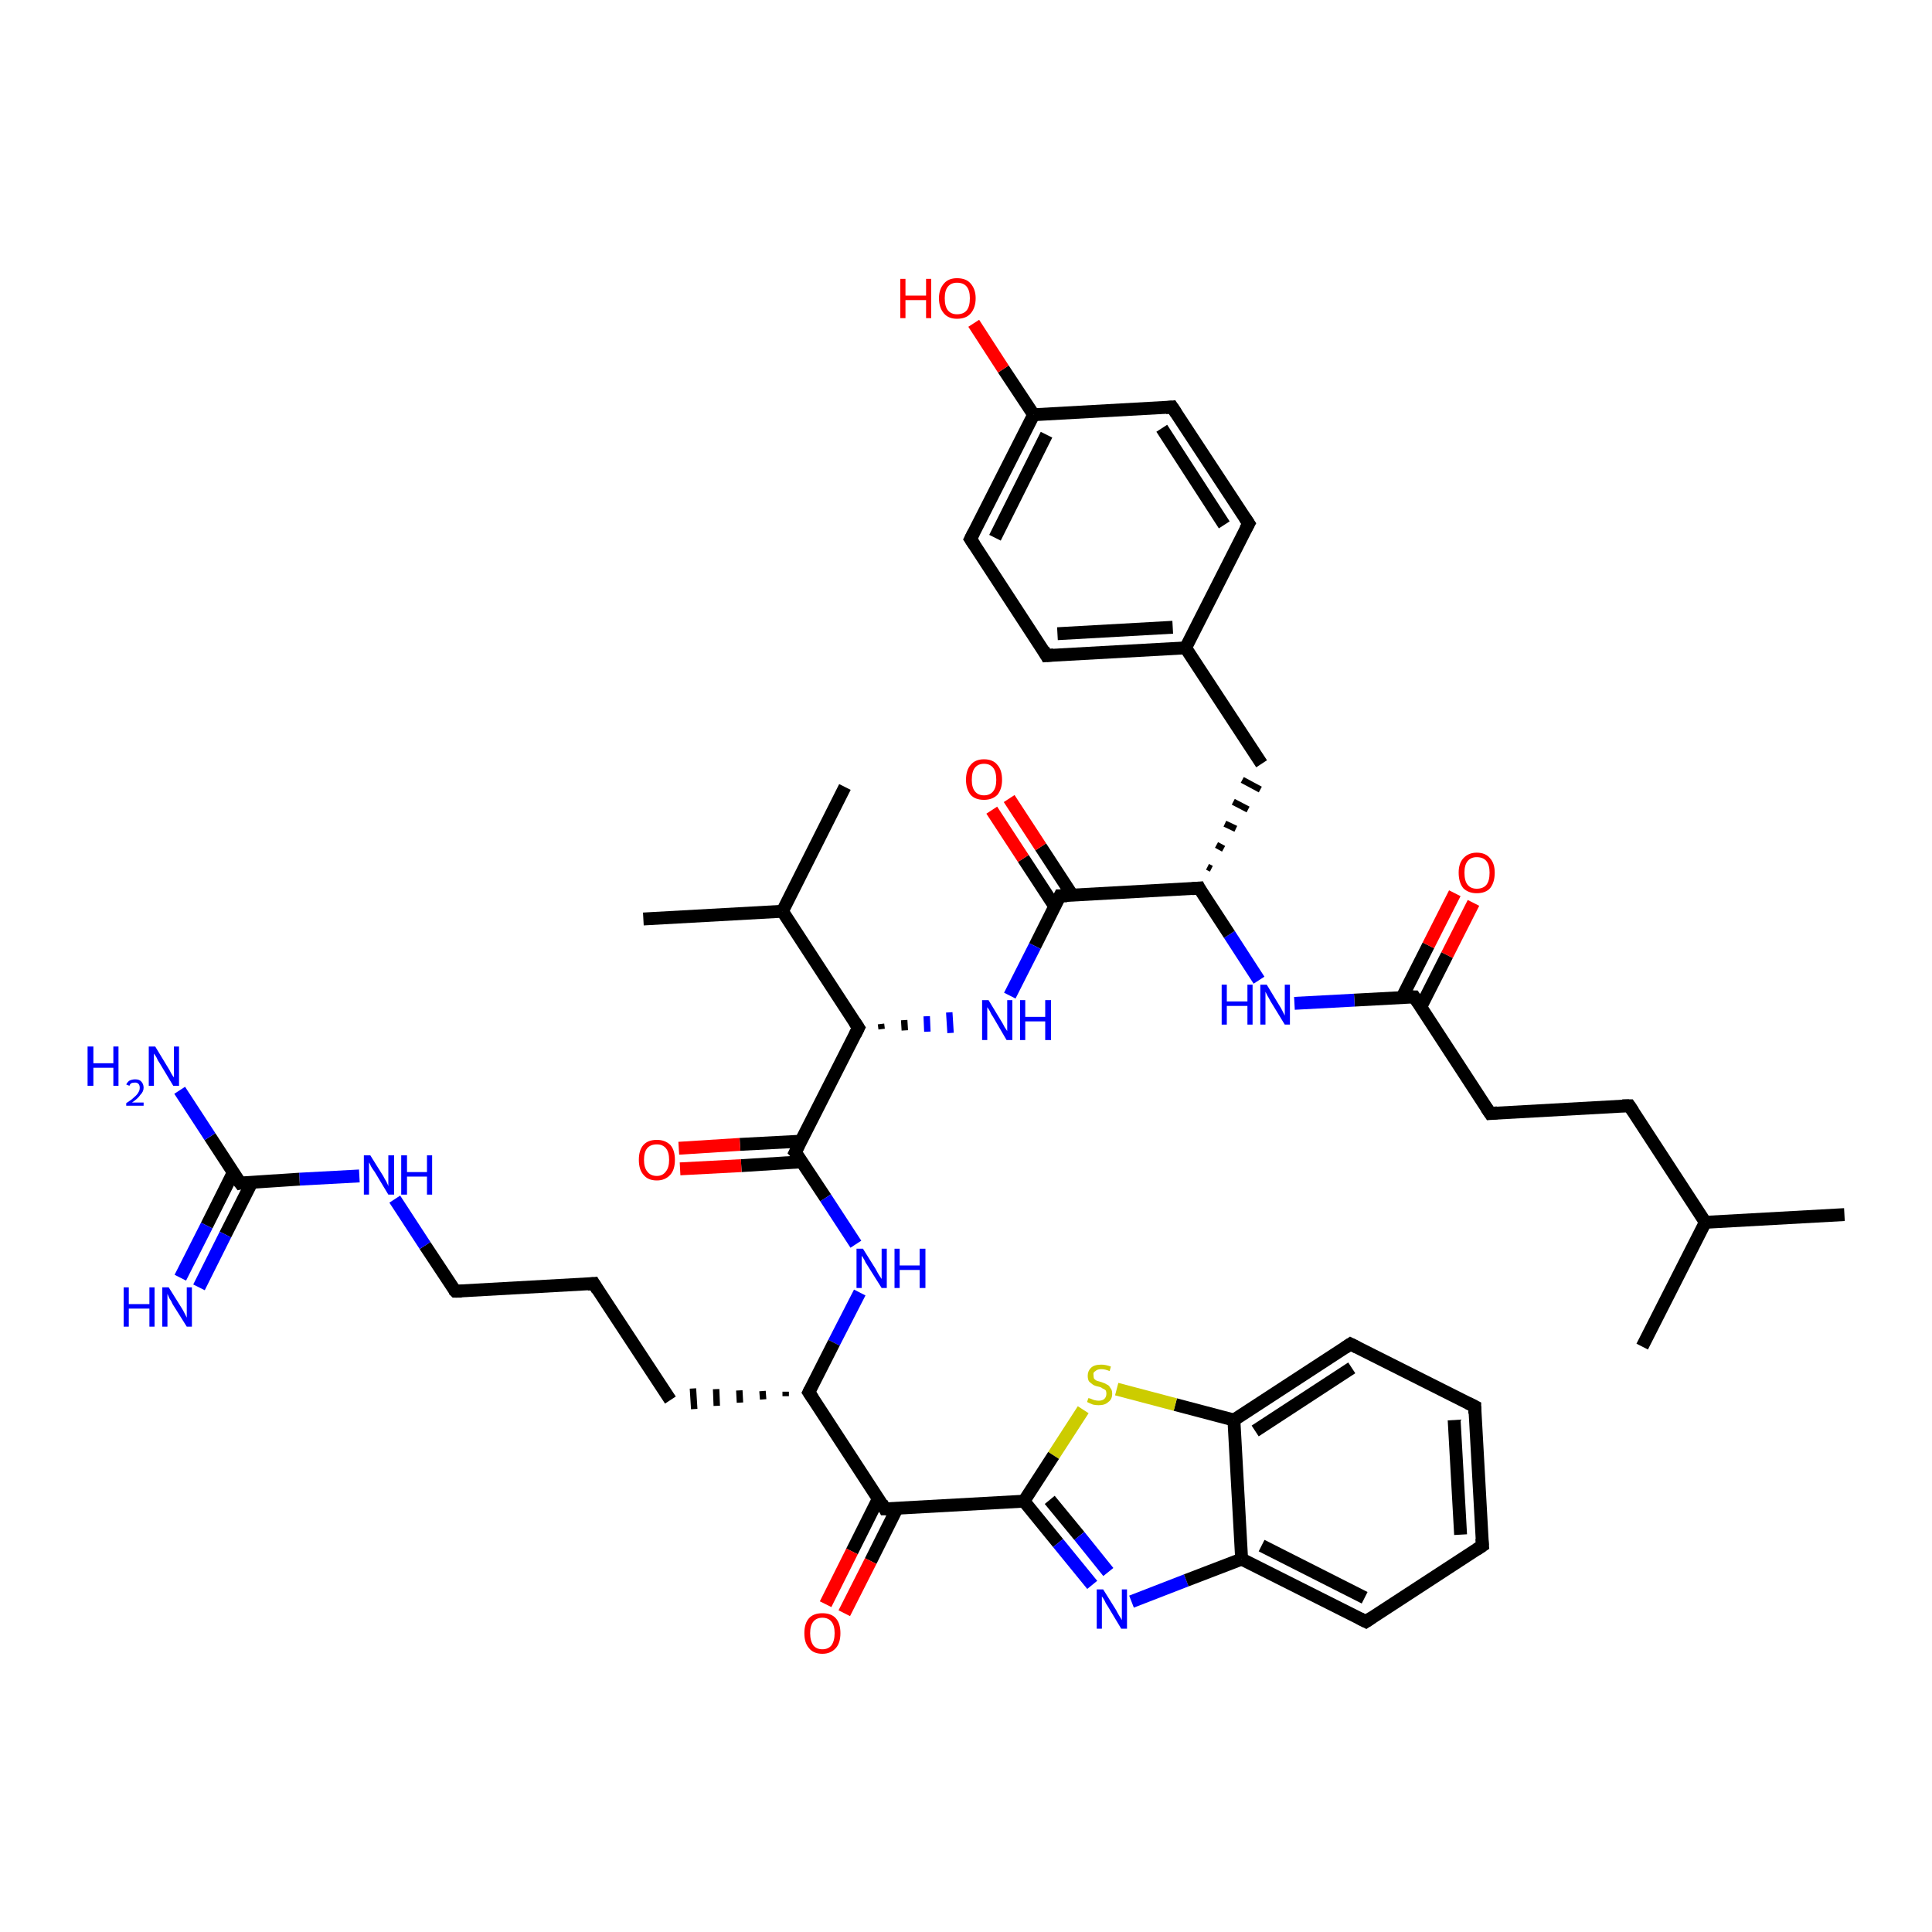 <?xml version='1.0' encoding='iso-8859-1'?>
<svg version='1.1' baseProfile='full'
              xmlns='http://www.w3.org/2000/svg'
                      xmlns:rdkit='http://www.rdkit.org/xml'
                      xmlns:xlink='http://www.w3.org/1999/xlink'
                  xml:space='preserve'
width='300px' height='300px' viewBox='0 0 300 300'>
<!-- END OF HEADER -->
<rect style='opacity:1.0;fill:#FFFFFF;stroke:none' width='300.0' height='300.0' x='0.0' y='0.0'> </rect>
<path class='bond-0 atom-0 atom-1' d='M 286.4,188.6 L 264.8,189.8' style='fill:none;fill-rule:evenodd;stroke:#000000;stroke-width:2.0px;stroke-linecap:butt;stroke-linejoin:miter;stroke-opacity:1' />
<path class='bond-1 atom-1 atom-2' d='M 264.8,189.8 L 255.0,209.1' style='fill:none;fill-rule:evenodd;stroke:#000000;stroke-width:2.0px;stroke-linecap:butt;stroke-linejoin:miter;stroke-opacity:1' />
<path class='bond-2 atom-1 atom-3' d='M 264.8,189.8 L 253.0,171.7' style='fill:none;fill-rule:evenodd;stroke:#000000;stroke-width:2.0px;stroke-linecap:butt;stroke-linejoin:miter;stroke-opacity:1' />
<path class='bond-3 atom-3 atom-4' d='M 253.0,171.7 L 231.4,172.9' style='fill:none;fill-rule:evenodd;stroke:#000000;stroke-width:2.0px;stroke-linecap:butt;stroke-linejoin:miter;stroke-opacity:1' />
<path class='bond-4 atom-4 atom-5' d='M 231.4,172.9 L 219.6,154.8' style='fill:none;fill-rule:evenodd;stroke:#000000;stroke-width:2.0px;stroke-linecap:butt;stroke-linejoin:miter;stroke-opacity:1' />
<path class='bond-5 atom-5 atom-6' d='M 220.6,156.4 L 224.7,148.3' style='fill:none;fill-rule:evenodd;stroke:#000000;stroke-width:2.0px;stroke-linecap:butt;stroke-linejoin:miter;stroke-opacity:1' />
<path class='bond-5 atom-5 atom-6' d='M 224.7,148.3 L 228.8,140.2' style='fill:none;fill-rule:evenodd;stroke:#FF0000;stroke-width:2.0px;stroke-linecap:butt;stroke-linejoin:miter;stroke-opacity:1' />
<path class='bond-5 atom-5 atom-6' d='M 217.7,154.9 L 221.8,146.8' style='fill:none;fill-rule:evenodd;stroke:#000000;stroke-width:2.0px;stroke-linecap:butt;stroke-linejoin:miter;stroke-opacity:1' />
<path class='bond-5 atom-5 atom-6' d='M 221.8,146.8 L 225.9,138.7' style='fill:none;fill-rule:evenodd;stroke:#FF0000;stroke-width:2.0px;stroke-linecap:butt;stroke-linejoin:miter;stroke-opacity:1' />
<path class='bond-6 atom-5 atom-7' d='M 219.6,154.8 L 210.3,155.3' style='fill:none;fill-rule:evenodd;stroke:#000000;stroke-width:2.0px;stroke-linecap:butt;stroke-linejoin:miter;stroke-opacity:1' />
<path class='bond-6 atom-5 atom-7' d='M 210.3,155.3 L 201.0,155.8' style='fill:none;fill-rule:evenodd;stroke:#0000FF;stroke-width:2.0px;stroke-linecap:butt;stroke-linejoin:miter;stroke-opacity:1' />
<path class='bond-7 atom-7 atom-8' d='M 195.5,152.2 L 190.9,145.1' style='fill:none;fill-rule:evenodd;stroke:#0000FF;stroke-width:2.0px;stroke-linecap:butt;stroke-linejoin:miter;stroke-opacity:1' />
<path class='bond-7 atom-7 atom-8' d='M 190.9,145.1 L 186.2,137.9' style='fill:none;fill-rule:evenodd;stroke:#000000;stroke-width:2.0px;stroke-linecap:butt;stroke-linejoin:miter;stroke-opacity:1' />
<path class='bond-8 atom-8 atom-9' d='M 188.1,134.9 L 187.5,134.6' style='fill:none;fill-rule:evenodd;stroke:#000000;stroke-width:1.0px;stroke-linecap:butt;stroke-linejoin:miter;stroke-opacity:1' />
<path class='bond-8 atom-8 atom-9' d='M 190.0,131.8 L 188.9,131.2' style='fill:none;fill-rule:evenodd;stroke:#000000;stroke-width:1.0px;stroke-linecap:butt;stroke-linejoin:miter;stroke-opacity:1' />
<path class='bond-8 atom-8 atom-9' d='M 191.9,128.7 L 190.2,127.9' style='fill:none;fill-rule:evenodd;stroke:#000000;stroke-width:1.0px;stroke-linecap:butt;stroke-linejoin:miter;stroke-opacity:1' />
<path class='bond-8 atom-8 atom-9' d='M 193.8,125.7 L 191.5,124.5' style='fill:none;fill-rule:evenodd;stroke:#000000;stroke-width:1.0px;stroke-linecap:butt;stroke-linejoin:miter;stroke-opacity:1' />
<path class='bond-8 atom-8 atom-9' d='M 195.7,122.6 L 192.9,121.1' style='fill:none;fill-rule:evenodd;stroke:#000000;stroke-width:1.0px;stroke-linecap:butt;stroke-linejoin:miter;stroke-opacity:1' />
<path class='bond-9 atom-9 atom-10' d='M 195.9,118.6 L 184.1,100.6' style='fill:none;fill-rule:evenodd;stroke:#000000;stroke-width:2.0px;stroke-linecap:butt;stroke-linejoin:miter;stroke-opacity:1' />
<path class='bond-10 atom-10 atom-11' d='M 184.1,100.6 L 162.5,101.8' style='fill:none;fill-rule:evenodd;stroke:#000000;stroke-width:2.0px;stroke-linecap:butt;stroke-linejoin:miter;stroke-opacity:1' />
<path class='bond-10 atom-10 atom-11' d='M 182.1,97.4 L 164.2,98.4' style='fill:none;fill-rule:evenodd;stroke:#000000;stroke-width:2.0px;stroke-linecap:butt;stroke-linejoin:miter;stroke-opacity:1' />
<path class='bond-11 atom-11 atom-12' d='M 162.5,101.8 L 150.7,83.7' style='fill:none;fill-rule:evenodd;stroke:#000000;stroke-width:2.0px;stroke-linecap:butt;stroke-linejoin:miter;stroke-opacity:1' />
<path class='bond-12 atom-12 atom-13' d='M 150.7,83.7 L 160.5,64.4' style='fill:none;fill-rule:evenodd;stroke:#000000;stroke-width:2.0px;stroke-linecap:butt;stroke-linejoin:miter;stroke-opacity:1' />
<path class='bond-12 atom-12 atom-13' d='M 154.5,83.5 L 162.5,67.5' style='fill:none;fill-rule:evenodd;stroke:#000000;stroke-width:2.0px;stroke-linecap:butt;stroke-linejoin:miter;stroke-opacity:1' />
<path class='bond-13 atom-13 atom-14' d='M 160.5,64.4 L 155.8,57.3' style='fill:none;fill-rule:evenodd;stroke:#000000;stroke-width:2.0px;stroke-linecap:butt;stroke-linejoin:miter;stroke-opacity:1' />
<path class='bond-13 atom-13 atom-14' d='M 155.8,57.3 L 151.2,50.2' style='fill:none;fill-rule:evenodd;stroke:#FF0000;stroke-width:2.0px;stroke-linecap:butt;stroke-linejoin:miter;stroke-opacity:1' />
<path class='bond-14 atom-13 atom-15' d='M 160.5,64.4 L 182.0,63.2' style='fill:none;fill-rule:evenodd;stroke:#000000;stroke-width:2.0px;stroke-linecap:butt;stroke-linejoin:miter;stroke-opacity:1' />
<path class='bond-15 atom-15 atom-16' d='M 182.0,63.2 L 193.9,81.3' style='fill:none;fill-rule:evenodd;stroke:#000000;stroke-width:2.0px;stroke-linecap:butt;stroke-linejoin:miter;stroke-opacity:1' />
<path class='bond-15 atom-15 atom-16' d='M 180.4,66.5 L 190.1,81.5' style='fill:none;fill-rule:evenodd;stroke:#000000;stroke-width:2.0px;stroke-linecap:butt;stroke-linejoin:miter;stroke-opacity:1' />
<path class='bond-16 atom-8 atom-17' d='M 186.2,137.9 L 164.6,139.1' style='fill:none;fill-rule:evenodd;stroke:#000000;stroke-width:2.0px;stroke-linecap:butt;stroke-linejoin:miter;stroke-opacity:1' />
<path class='bond-17 atom-17 atom-18' d='M 166.5,139.0 L 161.6,131.5' style='fill:none;fill-rule:evenodd;stroke:#000000;stroke-width:2.0px;stroke-linecap:butt;stroke-linejoin:miter;stroke-opacity:1' />
<path class='bond-17 atom-17 atom-18' d='M 161.6,131.5 L 156.7,124.0' style='fill:none;fill-rule:evenodd;stroke:#FF0000;stroke-width:2.0px;stroke-linecap:butt;stroke-linejoin:miter;stroke-opacity:1' />
<path class='bond-17 atom-17 atom-18' d='M 163.8,140.8 L 158.9,133.3' style='fill:none;fill-rule:evenodd;stroke:#000000;stroke-width:2.0px;stroke-linecap:butt;stroke-linejoin:miter;stroke-opacity:1' />
<path class='bond-17 atom-17 atom-18' d='M 158.9,133.3 L 154.0,125.8' style='fill:none;fill-rule:evenodd;stroke:#FF0000;stroke-width:2.0px;stroke-linecap:butt;stroke-linejoin:miter;stroke-opacity:1' />
<path class='bond-18 atom-17 atom-19' d='M 164.6,139.1 L 160.7,146.9' style='fill:none;fill-rule:evenodd;stroke:#000000;stroke-width:2.0px;stroke-linecap:butt;stroke-linejoin:miter;stroke-opacity:1' />
<path class='bond-18 atom-17 atom-19' d='M 160.7,146.9 L 156.8,154.6' style='fill:none;fill-rule:evenodd;stroke:#0000FF;stroke-width:2.0px;stroke-linecap:butt;stroke-linejoin:miter;stroke-opacity:1' />
<path class='bond-19 atom-20 atom-19' d='M 136.9,159.8 L 136.8,159.0' style='fill:none;fill-rule:evenodd;stroke:#000000;stroke-width:1.0px;stroke-linecap:butt;stroke-linejoin:miter;stroke-opacity:1' />
<path class='bond-19 atom-20 atom-19' d='M 140.5,160.0 L 140.4,158.4' style='fill:none;fill-rule:evenodd;stroke:#000000;stroke-width:1.0px;stroke-linecap:butt;stroke-linejoin:miter;stroke-opacity:1' />
<path class='bond-19 atom-20 atom-19' d='M 144.0,160.2 L 143.9,157.8' style='fill:none;fill-rule:evenodd;stroke:#0000FF;stroke-width:1.0px;stroke-linecap:butt;stroke-linejoin:miter;stroke-opacity:1' />
<path class='bond-19 atom-20 atom-19' d='M 147.6,160.4 L 147.4,157.2' style='fill:none;fill-rule:evenodd;stroke:#0000FF;stroke-width:1.0px;stroke-linecap:butt;stroke-linejoin:miter;stroke-opacity:1' />
<path class='bond-20 atom-20 atom-21' d='M 133.3,159.6 L 121.5,141.5' style='fill:none;fill-rule:evenodd;stroke:#000000;stroke-width:2.0px;stroke-linecap:butt;stroke-linejoin:miter;stroke-opacity:1' />
<path class='bond-21 atom-21 atom-22' d='M 121.5,141.5 L 131.2,122.2' style='fill:none;fill-rule:evenodd;stroke:#000000;stroke-width:2.0px;stroke-linecap:butt;stroke-linejoin:miter;stroke-opacity:1' />
<path class='bond-22 atom-21 atom-23' d='M 121.5,141.5 L 99.9,142.7' style='fill:none;fill-rule:evenodd;stroke:#000000;stroke-width:2.0px;stroke-linecap:butt;stroke-linejoin:miter;stroke-opacity:1' />
<path class='bond-23 atom-20 atom-24' d='M 133.3,159.6 L 123.5,178.9' style='fill:none;fill-rule:evenodd;stroke:#000000;stroke-width:2.0px;stroke-linecap:butt;stroke-linejoin:miter;stroke-opacity:1' />
<path class='bond-24 atom-24 atom-25' d='M 124.4,177.2 L 114.9,177.7' style='fill:none;fill-rule:evenodd;stroke:#000000;stroke-width:2.0px;stroke-linecap:butt;stroke-linejoin:miter;stroke-opacity:1' />
<path class='bond-24 atom-24 atom-25' d='M 114.9,177.7 L 105.4,178.3' style='fill:none;fill-rule:evenodd;stroke:#FF0000;stroke-width:2.0px;stroke-linecap:butt;stroke-linejoin:miter;stroke-opacity:1' />
<path class='bond-24 atom-24 atom-25' d='M 124.6,180.4 L 115.1,181.0' style='fill:none;fill-rule:evenodd;stroke:#000000;stroke-width:2.0px;stroke-linecap:butt;stroke-linejoin:miter;stroke-opacity:1' />
<path class='bond-24 atom-24 atom-25' d='M 115.1,181.0 L 105.6,181.5' style='fill:none;fill-rule:evenodd;stroke:#FF0000;stroke-width:2.0px;stroke-linecap:butt;stroke-linejoin:miter;stroke-opacity:1' />
<path class='bond-25 atom-24 atom-26' d='M 123.5,178.9 L 128.2,186.0' style='fill:none;fill-rule:evenodd;stroke:#000000;stroke-width:2.0px;stroke-linecap:butt;stroke-linejoin:miter;stroke-opacity:1' />
<path class='bond-25 atom-24 atom-26' d='M 128.2,186.0 L 132.9,193.2' style='fill:none;fill-rule:evenodd;stroke:#0000FF;stroke-width:2.0px;stroke-linecap:butt;stroke-linejoin:miter;stroke-opacity:1' />
<path class='bond-26 atom-26 atom-27' d='M 133.5,200.7 L 129.5,208.5' style='fill:none;fill-rule:evenodd;stroke:#0000FF;stroke-width:2.0px;stroke-linecap:butt;stroke-linejoin:miter;stroke-opacity:1' />
<path class='bond-26 atom-26 atom-27' d='M 129.5,208.5 L 125.6,216.2' style='fill:none;fill-rule:evenodd;stroke:#000000;stroke-width:2.0px;stroke-linecap:butt;stroke-linejoin:miter;stroke-opacity:1' />
<path class='bond-27 atom-27 atom-28' d='M 122.0,216.1 L 122.0,216.8' style='fill:none;fill-rule:evenodd;stroke:#000000;stroke-width:1.0px;stroke-linecap:butt;stroke-linejoin:miter;stroke-opacity:1' />
<path class='bond-27 atom-27 atom-28' d='M 118.4,216.0 L 118.5,217.3' style='fill:none;fill-rule:evenodd;stroke:#000000;stroke-width:1.0px;stroke-linecap:butt;stroke-linejoin:miter;stroke-opacity:1' />
<path class='bond-27 atom-27 atom-28' d='M 114.8,215.9 L 114.9,217.8' style='fill:none;fill-rule:evenodd;stroke:#000000;stroke-width:1.0px;stroke-linecap:butt;stroke-linejoin:miter;stroke-opacity:1' />
<path class='bond-27 atom-27 atom-28' d='M 111.2,215.7 L 111.3,218.3' style='fill:none;fill-rule:evenodd;stroke:#000000;stroke-width:1.0px;stroke-linecap:butt;stroke-linejoin:miter;stroke-opacity:1' />
<path class='bond-27 atom-27 atom-28' d='M 107.6,215.6 L 107.8,218.8' style='fill:none;fill-rule:evenodd;stroke:#000000;stroke-width:1.0px;stroke-linecap:butt;stroke-linejoin:miter;stroke-opacity:1' />
<path class='bond-28 atom-28 atom-29' d='M 104.1,217.4 L 92.2,199.3' style='fill:none;fill-rule:evenodd;stroke:#000000;stroke-width:2.0px;stroke-linecap:butt;stroke-linejoin:miter;stroke-opacity:1' />
<path class='bond-29 atom-29 atom-30' d='M 92.2,199.3 L 70.7,200.5' style='fill:none;fill-rule:evenodd;stroke:#000000;stroke-width:2.0px;stroke-linecap:butt;stroke-linejoin:miter;stroke-opacity:1' />
<path class='bond-30 atom-30 atom-31' d='M 70.7,200.5 L 66.0,193.4' style='fill:none;fill-rule:evenodd;stroke:#000000;stroke-width:2.0px;stroke-linecap:butt;stroke-linejoin:miter;stroke-opacity:1' />
<path class='bond-30 atom-30 atom-31' d='M 66.0,193.4 L 61.3,186.2' style='fill:none;fill-rule:evenodd;stroke:#0000FF;stroke-width:2.0px;stroke-linecap:butt;stroke-linejoin:miter;stroke-opacity:1' />
<path class='bond-31 atom-31 atom-32' d='M 55.8,182.6 L 46.5,183.1' style='fill:none;fill-rule:evenodd;stroke:#0000FF;stroke-width:2.0px;stroke-linecap:butt;stroke-linejoin:miter;stroke-opacity:1' />
<path class='bond-31 atom-31 atom-32' d='M 46.5,183.1 L 37.3,183.7' style='fill:none;fill-rule:evenodd;stroke:#000000;stroke-width:2.0px;stroke-linecap:butt;stroke-linejoin:miter;stroke-opacity:1' />
<path class='bond-32 atom-32 atom-33' d='M 37.3,183.7 L 32.6,176.5' style='fill:none;fill-rule:evenodd;stroke:#000000;stroke-width:2.0px;stroke-linecap:butt;stroke-linejoin:miter;stroke-opacity:1' />
<path class='bond-32 atom-32 atom-33' d='M 32.6,176.5 L 27.9,169.3' style='fill:none;fill-rule:evenodd;stroke:#0000FF;stroke-width:2.0px;stroke-linecap:butt;stroke-linejoin:miter;stroke-opacity:1' />
<path class='bond-33 atom-32 atom-34' d='M 36.2,182.1 L 32.1,190.3' style='fill:none;fill-rule:evenodd;stroke:#000000;stroke-width:2.0px;stroke-linecap:butt;stroke-linejoin:miter;stroke-opacity:1' />
<path class='bond-33 atom-32 atom-34' d='M 32.1,190.3 L 28.0,198.4' style='fill:none;fill-rule:evenodd;stroke:#0000FF;stroke-width:2.0px;stroke-linecap:butt;stroke-linejoin:miter;stroke-opacity:1' />
<path class='bond-33 atom-32 atom-34' d='M 39.1,183.6 L 35.0,191.7' style='fill:none;fill-rule:evenodd;stroke:#000000;stroke-width:2.0px;stroke-linecap:butt;stroke-linejoin:miter;stroke-opacity:1' />
<path class='bond-33 atom-32 atom-34' d='M 35.0,191.7 L 30.9,199.9' style='fill:none;fill-rule:evenodd;stroke:#0000FF;stroke-width:2.0px;stroke-linecap:butt;stroke-linejoin:miter;stroke-opacity:1' />
<path class='bond-34 atom-27 atom-35' d='M 125.6,216.2 L 137.4,234.3' style='fill:none;fill-rule:evenodd;stroke:#000000;stroke-width:2.0px;stroke-linecap:butt;stroke-linejoin:miter;stroke-opacity:1' />
<path class='bond-35 atom-35 atom-36' d='M 136.4,232.7 L 132.3,240.9' style='fill:none;fill-rule:evenodd;stroke:#000000;stroke-width:2.0px;stroke-linecap:butt;stroke-linejoin:miter;stroke-opacity:1' />
<path class='bond-35 atom-35 atom-36' d='M 132.3,240.9 L 128.2,249.1' style='fill:none;fill-rule:evenodd;stroke:#FF0000;stroke-width:2.0px;stroke-linecap:butt;stroke-linejoin:miter;stroke-opacity:1' />
<path class='bond-35 atom-35 atom-36' d='M 139.3,234.2 L 135.2,242.4' style='fill:none;fill-rule:evenodd;stroke:#000000;stroke-width:2.0px;stroke-linecap:butt;stroke-linejoin:miter;stroke-opacity:1' />
<path class='bond-35 atom-35 atom-36' d='M 135.2,242.4 L 131.1,250.5' style='fill:none;fill-rule:evenodd;stroke:#FF0000;stroke-width:2.0px;stroke-linecap:butt;stroke-linejoin:miter;stroke-opacity:1' />
<path class='bond-36 atom-35 atom-37' d='M 137.4,234.3 L 159.0,233.1' style='fill:none;fill-rule:evenodd;stroke:#000000;stroke-width:2.0px;stroke-linecap:butt;stroke-linejoin:miter;stroke-opacity:1' />
<path class='bond-37 atom-37 atom-38' d='M 159.0,233.1 L 164.3,239.6' style='fill:none;fill-rule:evenodd;stroke:#000000;stroke-width:2.0px;stroke-linecap:butt;stroke-linejoin:miter;stroke-opacity:1' />
<path class='bond-37 atom-37 atom-38' d='M 164.3,239.6 L 169.6,246.1' style='fill:none;fill-rule:evenodd;stroke:#0000FF;stroke-width:2.0px;stroke-linecap:butt;stroke-linejoin:miter;stroke-opacity:1' />
<path class='bond-37 atom-37 atom-38' d='M 163.0,232.9 L 167.6,238.5' style='fill:none;fill-rule:evenodd;stroke:#000000;stroke-width:2.0px;stroke-linecap:butt;stroke-linejoin:miter;stroke-opacity:1' />
<path class='bond-37 atom-37 atom-38' d='M 167.6,238.5 L 172.1,244.1' style='fill:none;fill-rule:evenodd;stroke:#0000FF;stroke-width:2.0px;stroke-linecap:butt;stroke-linejoin:miter;stroke-opacity:1' />
<path class='bond-38 atom-38 atom-39' d='M 175.7,248.7 L 184.2,245.4' style='fill:none;fill-rule:evenodd;stroke:#0000FF;stroke-width:2.0px;stroke-linecap:butt;stroke-linejoin:miter;stroke-opacity:1' />
<path class='bond-38 atom-38 atom-39' d='M 184.2,245.4 L 192.8,242.1' style='fill:none;fill-rule:evenodd;stroke:#000000;stroke-width:2.0px;stroke-linecap:butt;stroke-linejoin:miter;stroke-opacity:1' />
<path class='bond-39 atom-39 atom-40' d='M 192.8,242.1 L 212.1,251.8' style='fill:none;fill-rule:evenodd;stroke:#000000;stroke-width:2.0px;stroke-linecap:butt;stroke-linejoin:miter;stroke-opacity:1' />
<path class='bond-39 atom-39 atom-40' d='M 195.9,240.0 L 211.9,248.1' style='fill:none;fill-rule:evenodd;stroke:#000000;stroke-width:2.0px;stroke-linecap:butt;stroke-linejoin:miter;stroke-opacity:1' />
<path class='bond-40 atom-40 atom-41' d='M 212.1,251.8 L 230.2,240.0' style='fill:none;fill-rule:evenodd;stroke:#000000;stroke-width:2.0px;stroke-linecap:butt;stroke-linejoin:miter;stroke-opacity:1' />
<path class='bond-41 atom-41 atom-42' d='M 230.2,240.0 L 229.0,218.4' style='fill:none;fill-rule:evenodd;stroke:#000000;stroke-width:2.0px;stroke-linecap:butt;stroke-linejoin:miter;stroke-opacity:1' />
<path class='bond-41 atom-41 atom-42' d='M 226.8,238.3 L 225.8,220.5' style='fill:none;fill-rule:evenodd;stroke:#000000;stroke-width:2.0px;stroke-linecap:butt;stroke-linejoin:miter;stroke-opacity:1' />
<path class='bond-42 atom-42 atom-43' d='M 229.0,218.4 L 209.7,208.7' style='fill:none;fill-rule:evenodd;stroke:#000000;stroke-width:2.0px;stroke-linecap:butt;stroke-linejoin:miter;stroke-opacity:1' />
<path class='bond-43 atom-43 atom-44' d='M 209.7,208.7 L 191.6,220.5' style='fill:none;fill-rule:evenodd;stroke:#000000;stroke-width:2.0px;stroke-linecap:butt;stroke-linejoin:miter;stroke-opacity:1' />
<path class='bond-43 atom-43 atom-44' d='M 209.9,212.4 L 194.9,222.2' style='fill:none;fill-rule:evenodd;stroke:#000000;stroke-width:2.0px;stroke-linecap:butt;stroke-linejoin:miter;stroke-opacity:1' />
<path class='bond-44 atom-44 atom-45' d='M 191.6,220.5 L 182.5,218.1' style='fill:none;fill-rule:evenodd;stroke:#000000;stroke-width:2.0px;stroke-linecap:butt;stroke-linejoin:miter;stroke-opacity:1' />
<path class='bond-44 atom-44 atom-45' d='M 182.5,218.1 L 173.4,215.7' style='fill:none;fill-rule:evenodd;stroke:#CCCC00;stroke-width:2.0px;stroke-linecap:butt;stroke-linejoin:miter;stroke-opacity:1' />
<path class='bond-45 atom-16 atom-10' d='M 193.9,81.3 L 184.1,100.6' style='fill:none;fill-rule:evenodd;stroke:#000000;stroke-width:2.0px;stroke-linecap:butt;stroke-linejoin:miter;stroke-opacity:1' />
<path class='bond-46 atom-45 atom-37' d='M 168.2,218.9 L 163.6,226.0' style='fill:none;fill-rule:evenodd;stroke:#CCCC00;stroke-width:2.0px;stroke-linecap:butt;stroke-linejoin:miter;stroke-opacity:1' />
<path class='bond-46 atom-45 atom-37' d='M 163.6,226.0 L 159.0,233.1' style='fill:none;fill-rule:evenodd;stroke:#000000;stroke-width:2.0px;stroke-linecap:butt;stroke-linejoin:miter;stroke-opacity:1' />
<path class='bond-47 atom-44 atom-39' d='M 191.6,220.5 L 192.8,242.1' style='fill:none;fill-rule:evenodd;stroke:#000000;stroke-width:2.0px;stroke-linecap:butt;stroke-linejoin:miter;stroke-opacity:1' />
<path d='M 253.6,172.6 L 253.0,171.7 L 251.9,171.7' style='fill:none;stroke:#000000;stroke-width:2.0px;stroke-linecap:butt;stroke-linejoin:miter;stroke-opacity:1;' />
<path d='M 232.5,172.8 L 231.4,172.9 L 230.8,172.0' style='fill:none;stroke:#000000;stroke-width:2.0px;stroke-linecap:butt;stroke-linejoin:miter;stroke-opacity:1;' />
<path d='M 220.2,155.7 L 219.6,154.8 L 219.1,154.8' style='fill:none;stroke:#000000;stroke-width:2.0px;stroke-linecap:butt;stroke-linejoin:miter;stroke-opacity:1;' />
<path d='M 186.4,138.3 L 186.2,137.9 L 185.1,138.0' style='fill:none;stroke:#000000;stroke-width:2.0px;stroke-linecap:butt;stroke-linejoin:miter;stroke-opacity:1;' />
<path d='M 163.6,101.7 L 162.5,101.8 L 162.0,100.9' style='fill:none;stroke:#000000;stroke-width:2.0px;stroke-linecap:butt;stroke-linejoin:miter;stroke-opacity:1;' />
<path d='M 151.3,84.6 L 150.7,83.7 L 151.2,82.7' style='fill:none;stroke:#000000;stroke-width:2.0px;stroke-linecap:butt;stroke-linejoin:miter;stroke-opacity:1;' />
<path d='M 181.0,63.3 L 182.0,63.2 L 182.6,64.1' style='fill:none;stroke:#000000;stroke-width:2.0px;stroke-linecap:butt;stroke-linejoin:miter;stroke-opacity:1;' />
<path d='M 193.3,80.4 L 193.9,81.3 L 193.4,82.2' style='fill:none;stroke:#000000;stroke-width:2.0px;stroke-linecap:butt;stroke-linejoin:miter;stroke-opacity:1;' />
<path d='M 165.7,139.1 L 164.6,139.1 L 164.4,139.5' style='fill:none;stroke:#000000;stroke-width:2.0px;stroke-linecap:butt;stroke-linejoin:miter;stroke-opacity:1;' />
<path d='M 132.7,158.7 L 133.3,159.6 L 132.8,160.6' style='fill:none;stroke:#000000;stroke-width:2.0px;stroke-linecap:butt;stroke-linejoin:miter;stroke-opacity:1;' />
<path d='M 124.0,177.9 L 123.5,178.9 L 123.8,179.2' style='fill:none;stroke:#000000;stroke-width:2.0px;stroke-linecap:butt;stroke-linejoin:miter;stroke-opacity:1;' />
<path d='M 125.8,215.8 L 125.6,216.2 L 126.2,217.1' style='fill:none;stroke:#000000;stroke-width:2.0px;stroke-linecap:butt;stroke-linejoin:miter;stroke-opacity:1;' />
<path d='M 92.8,200.3 L 92.2,199.3 L 91.2,199.4' style='fill:none;stroke:#000000;stroke-width:2.0px;stroke-linecap:butt;stroke-linejoin:miter;stroke-opacity:1;' />
<path d='M 71.7,200.5 L 70.7,200.5 L 70.4,200.2' style='fill:none;stroke:#000000;stroke-width:2.0px;stroke-linecap:butt;stroke-linejoin:miter;stroke-opacity:1;' />
<path d='M 37.7,183.6 L 37.3,183.7 L 37.0,183.3' style='fill:none;stroke:#000000;stroke-width:2.0px;stroke-linecap:butt;stroke-linejoin:miter;stroke-opacity:1;' />
<path d='M 136.9,233.4 L 137.4,234.3 L 138.5,234.3' style='fill:none;stroke:#000000;stroke-width:2.0px;stroke-linecap:butt;stroke-linejoin:miter;stroke-opacity:1;' />
<path d='M 211.1,251.3 L 212.1,251.8 L 213.0,251.2' style='fill:none;stroke:#000000;stroke-width:2.0px;stroke-linecap:butt;stroke-linejoin:miter;stroke-opacity:1;' />
<path d='M 229.3,240.6 L 230.2,240.0 L 230.1,238.9' style='fill:none;stroke:#000000;stroke-width:2.0px;stroke-linecap:butt;stroke-linejoin:miter;stroke-opacity:1;' />
<path d='M 229.0,219.5 L 229.0,218.4 L 228.0,217.9' style='fill:none;stroke:#000000;stroke-width:2.0px;stroke-linecap:butt;stroke-linejoin:miter;stroke-opacity:1;' />
<path d='M 210.7,209.2 L 209.7,208.7 L 208.8,209.3' style='fill:none;stroke:#000000;stroke-width:2.0px;stroke-linecap:butt;stroke-linejoin:miter;stroke-opacity:1;' />
<path class='atom-6' d='M 226.5 135.5
Q 226.5 134.1, 227.2 133.3
Q 228.0 132.4, 229.3 132.4
Q 230.7 132.4, 231.4 133.3
Q 232.1 134.1, 232.1 135.5
Q 232.1 137.0, 231.4 137.9
Q 230.7 138.7, 229.3 138.7
Q 228.0 138.7, 227.2 137.9
Q 226.5 137.0, 226.5 135.5
M 229.3 138.0
Q 230.3 138.0, 230.8 137.4
Q 231.3 136.8, 231.3 135.5
Q 231.3 134.3, 230.8 133.7
Q 230.3 133.1, 229.3 133.1
Q 228.4 133.1, 227.9 133.7
Q 227.4 134.3, 227.4 135.5
Q 227.4 136.8, 227.9 137.4
Q 228.4 138.0, 229.3 138.0
' fill='#FF0000'/>
<path class='atom-7' d='M 189.7 152.9
L 190.5 152.9
L 190.5 155.5
L 193.7 155.5
L 193.7 152.9
L 194.5 152.9
L 194.5 159.1
L 193.7 159.1
L 193.7 156.2
L 190.5 156.2
L 190.5 159.1
L 189.7 159.1
L 189.7 152.9
' fill='#0000FF'/>
<path class='atom-7' d='M 196.7 152.9
L 198.7 156.2
Q 198.9 156.5, 199.2 157.1
Q 199.5 157.7, 199.5 157.7
L 199.5 152.9
L 200.3 152.9
L 200.3 159.1
L 199.5 159.1
L 197.3 155.5
Q 197.1 155.1, 196.8 154.6
Q 196.6 154.2, 196.5 154.0
L 196.5 159.1
L 195.7 159.1
L 195.7 152.9
L 196.7 152.9
' fill='#0000FF'/>
<path class='atom-14' d='M 139.8 43.3
L 140.6 43.3
L 140.6 45.9
L 143.8 45.9
L 143.8 43.3
L 144.6 43.3
L 144.6 49.4
L 143.8 49.4
L 143.8 46.6
L 140.6 46.6
L 140.6 49.4
L 139.8 49.4
L 139.8 43.3
' fill='#FF0000'/>
<path class='atom-14' d='M 145.8 46.3
Q 145.8 44.9, 146.6 44.0
Q 147.3 43.2, 148.6 43.2
Q 150.0 43.2, 150.7 44.0
Q 151.5 44.9, 151.5 46.3
Q 151.5 47.8, 150.7 48.7
Q 150.0 49.5, 148.6 49.5
Q 147.3 49.5, 146.6 48.7
Q 145.8 47.8, 145.8 46.3
M 148.6 48.8
Q 149.6 48.8, 150.1 48.2
Q 150.6 47.6, 150.6 46.3
Q 150.6 45.1, 150.1 44.5
Q 149.6 43.9, 148.6 43.9
Q 147.7 43.9, 147.2 44.5
Q 146.7 45.1, 146.7 46.3
Q 146.7 47.6, 147.2 48.2
Q 147.7 48.8, 148.6 48.8
' fill='#FF0000'/>
<path class='atom-18' d='M 150.0 121.1
Q 150.0 119.6, 150.7 118.8
Q 151.4 117.9, 152.8 117.9
Q 154.2 117.9, 154.9 118.8
Q 155.6 119.6, 155.6 121.1
Q 155.6 122.5, 154.9 123.4
Q 154.1 124.2, 152.8 124.2
Q 151.4 124.2, 150.7 123.4
Q 150.0 122.5, 150.0 121.1
M 152.8 123.5
Q 153.7 123.5, 154.2 122.9
Q 154.7 122.3, 154.7 121.1
Q 154.7 119.8, 154.2 119.2
Q 153.7 118.6, 152.8 118.6
Q 151.9 118.6, 151.4 119.2
Q 150.9 119.8, 150.9 121.1
Q 150.9 122.3, 151.4 122.9
Q 151.9 123.5, 152.8 123.5
' fill='#FF0000'/>
<path class='atom-19' d='M 153.5 155.3
L 155.5 158.6
Q 155.7 158.9, 156.0 159.5
Q 156.4 160.1, 156.4 160.1
L 156.4 155.3
L 157.2 155.3
L 157.2 161.5
L 156.3 161.5
L 154.2 157.9
Q 153.9 157.5, 153.7 157.0
Q 153.4 156.5, 153.3 156.4
L 153.3 161.5
L 152.5 161.5
L 152.5 155.3
L 153.5 155.3
' fill='#0000FF'/>
<path class='atom-19' d='M 158.4 155.3
L 159.2 155.3
L 159.2 157.9
L 162.3 157.9
L 162.3 155.3
L 163.2 155.3
L 163.2 161.5
L 162.3 161.5
L 162.3 158.6
L 159.2 158.6
L 159.2 161.5
L 158.4 161.5
L 158.4 155.3
' fill='#0000FF'/>
<path class='atom-25' d='M 99.2 180.1
Q 99.2 178.6, 99.9 177.8
Q 100.6 177.0, 102.0 177.0
Q 103.3 177.0, 104.1 177.8
Q 104.8 178.6, 104.8 180.1
Q 104.8 181.6, 104.1 182.4
Q 103.3 183.3, 102.0 183.3
Q 100.6 183.3, 99.9 182.4
Q 99.2 181.6, 99.2 180.1
M 102.0 182.6
Q 102.9 182.6, 103.4 181.9
Q 103.9 181.3, 103.9 180.1
Q 103.9 178.9, 103.4 178.3
Q 102.9 177.7, 102.0 177.7
Q 101.0 177.7, 100.5 178.3
Q 100.0 178.9, 100.0 180.1
Q 100.0 181.3, 100.5 181.9
Q 101.0 182.6, 102.0 182.6
' fill='#FF0000'/>
<path class='atom-26' d='M 134.0 193.9
L 136.0 197.1
Q 136.2 197.5, 136.5 198.0
Q 136.9 198.6, 136.9 198.6
L 136.9 193.9
L 137.7 193.9
L 137.7 200.0
L 136.9 200.0
L 134.7 196.5
Q 134.4 196.1, 134.2 195.6
Q 133.9 195.1, 133.8 195.0
L 133.8 200.0
L 133.0 200.0
L 133.0 193.9
L 134.0 193.9
' fill='#0000FF'/>
<path class='atom-26' d='M 138.9 193.9
L 139.7 193.9
L 139.7 196.5
L 142.8 196.5
L 142.8 193.9
L 143.7 193.9
L 143.7 200.0
L 142.8 200.0
L 142.8 197.2
L 139.7 197.2
L 139.7 200.0
L 138.9 200.0
L 138.9 193.9
' fill='#0000FF'/>
<path class='atom-31' d='M 57.5 179.4
L 59.5 182.6
Q 59.7 183.0, 60.0 183.5
Q 60.3 184.1, 60.3 184.2
L 60.3 179.4
L 61.2 179.4
L 61.2 185.5
L 60.3 185.5
L 58.2 182.0
Q 57.9 181.6, 57.6 181.1
Q 57.4 180.6, 57.3 180.5
L 57.3 185.5
L 56.5 185.5
L 56.5 179.4
L 57.5 179.4
' fill='#0000FF'/>
<path class='atom-31' d='M 62.3 179.4
L 63.2 179.4
L 63.2 182.0
L 66.3 182.0
L 66.3 179.4
L 67.1 179.4
L 67.1 185.5
L 66.3 185.5
L 66.3 182.7
L 63.2 182.7
L 63.2 185.5
L 62.3 185.5
L 62.3 179.4
' fill='#0000FF'/>
<path class='atom-33' d='M 13.6 162.5
L 14.5 162.5
L 14.5 165.1
L 17.6 165.1
L 17.6 162.5
L 18.4 162.5
L 18.4 168.6
L 17.6 168.6
L 17.6 165.8
L 14.5 165.8
L 14.5 168.6
L 13.6 168.6
L 13.6 162.5
' fill='#0000FF'/>
<path class='atom-33' d='M 19.6 168.4
Q 19.8 168.0, 20.1 167.8
Q 20.5 167.6, 21.0 167.6
Q 21.6 167.6, 21.9 167.9
Q 22.3 168.3, 22.3 168.9
Q 22.3 169.5, 21.8 170.0
Q 21.4 170.6, 20.5 171.2
L 22.3 171.2
L 22.3 171.7
L 19.6 171.7
L 19.6 171.3
Q 20.4 170.8, 20.8 170.4
Q 21.3 170.0, 21.5 169.6
Q 21.7 169.3, 21.7 168.9
Q 21.7 168.5, 21.5 168.3
Q 21.3 168.1, 21.0 168.1
Q 20.6 168.1, 20.4 168.2
Q 20.2 168.3, 20.1 168.6
L 19.6 168.4
' fill='#0000FF'/>
<path class='atom-33' d='M 24.1 162.5
L 26.1 165.8
Q 26.3 166.1, 26.6 166.7
Q 26.9 167.2, 27.0 167.3
L 27.0 162.5
L 27.8 162.5
L 27.8 168.6
L 26.9 168.6
L 24.8 165.1
Q 24.5 164.7, 24.3 164.2
Q 24.0 163.7, 23.9 163.6
L 23.9 168.6
L 23.1 168.6
L 23.1 162.5
L 24.1 162.5
' fill='#0000FF'/>
<path class='atom-34' d='M 19.2 199.9
L 20.0 199.9
L 20.0 202.5
L 23.2 202.5
L 23.2 199.9
L 24.0 199.9
L 24.0 206.0
L 23.2 206.0
L 23.2 203.2
L 20.0 203.2
L 20.0 206.0
L 19.2 206.0
L 19.2 199.9
' fill='#0000FF'/>
<path class='atom-34' d='M 26.2 199.9
L 28.2 203.1
Q 28.4 203.4, 28.7 204.0
Q 29.0 204.6, 29.0 204.6
L 29.0 199.9
L 29.8 199.9
L 29.8 206.0
L 29.0 206.0
L 26.8 202.5
Q 26.6 202.0, 26.3 201.6
Q 26.1 201.1, 26.0 200.9
L 26.0 206.0
L 25.2 206.0
L 25.2 199.9
L 26.2 199.9
' fill='#0000FF'/>
<path class='atom-36' d='M 124.9 253.6
Q 124.9 252.1, 125.6 251.3
Q 126.3 250.5, 127.7 250.5
Q 129.1 250.5, 129.8 251.3
Q 130.5 252.1, 130.5 253.6
Q 130.5 255.1, 129.8 255.9
Q 129.0 256.8, 127.7 256.8
Q 126.3 256.8, 125.6 255.9
Q 124.9 255.1, 124.9 253.6
M 127.7 256.1
Q 128.6 256.1, 129.1 255.5
Q 129.6 254.8, 129.6 253.6
Q 129.6 252.4, 129.1 251.8
Q 128.6 251.2, 127.7 251.2
Q 126.8 251.2, 126.3 251.8
Q 125.8 252.4, 125.8 253.6
Q 125.8 254.8, 126.3 255.5
Q 126.8 256.1, 127.7 256.1
' fill='#FF0000'/>
<path class='atom-38' d='M 171.3 246.8
L 173.3 250.0
Q 173.5 250.4, 173.8 250.9
Q 174.2 251.5, 174.2 251.6
L 174.2 246.8
L 175.0 246.8
L 175.0 252.9
L 174.1 252.9
L 172.0 249.4
Q 171.7 249.0, 171.5 248.5
Q 171.2 248.0, 171.1 247.9
L 171.1 252.9
L 170.3 252.9
L 170.3 246.8
L 171.3 246.8
' fill='#0000FF'/>
<path class='atom-45' d='M 169.0 217.1
Q 169.1 217.1, 169.4 217.2
Q 169.6 217.3, 169.9 217.4
Q 170.3 217.5, 170.6 217.5
Q 171.2 217.5, 171.5 217.2
Q 171.8 216.9, 171.8 216.4
Q 171.8 216.1, 171.7 215.9
Q 171.5 215.7, 171.2 215.6
Q 171.0 215.4, 170.5 215.3
Q 170.0 215.2, 169.7 215.0
Q 169.4 214.8, 169.1 214.5
Q 168.9 214.2, 168.9 213.6
Q 168.9 212.9, 169.4 212.4
Q 169.9 211.9, 171.0 211.9
Q 171.7 211.9, 172.5 212.2
L 172.3 212.9
Q 171.6 212.6, 171.0 212.6
Q 170.4 212.6, 170.1 212.9
Q 169.7 213.1, 169.8 213.5
Q 169.8 213.9, 169.9 214.1
Q 170.1 214.3, 170.3 214.4
Q 170.6 214.5, 171.0 214.6
Q 171.6 214.8, 171.9 215.0
Q 172.2 215.1, 172.4 215.5
Q 172.7 215.8, 172.7 216.4
Q 172.7 217.3, 172.1 217.7
Q 171.6 218.2, 170.6 218.2
Q 170.1 218.2, 169.7 218.1
Q 169.2 217.9, 168.8 217.7
L 169.0 217.1
' fill='#CCCC00'/>
</svg>
